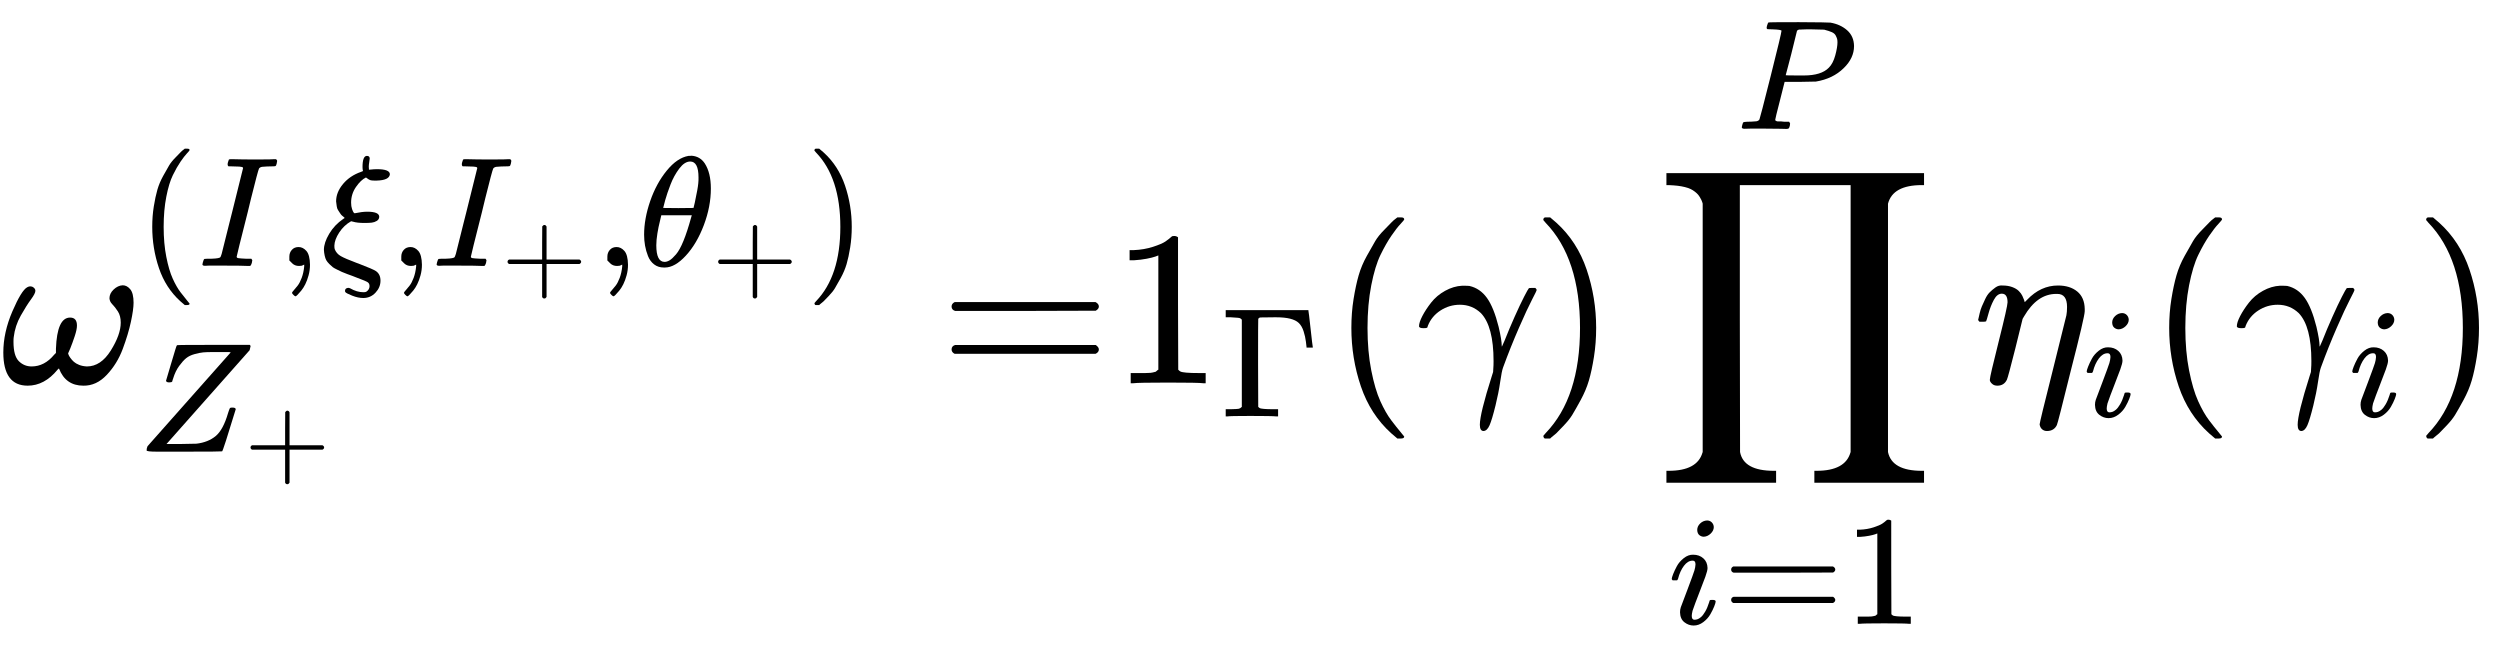 <svg xmlns="http://www.w3.org/2000/svg" xmlns:xlink="http://www.w3.org/1999/xlink" width="204.624" height="53.92" viewBox="0 -1733 11305.4 2978.9" xmlns:v="https://vecta.io/nano"><defs><path id="A" d="M495 384q0 22 19 40 19 18 41 19 19 0 34-18 15-18 15-61 0-30-12-86-12-56-37-123-25-67-72-117-47-50-106-49-80 0-110 77-1 2-7-5-59-72-135-72Q15-11 15 139q0 91 41 186 41 95 67 109 12 7 24 2 13-7 13-18 0-12-20-39-20-27-46-73-26-46-32-98-1-6-1-21 0-63 24-87 24-24 58-24 58 0 102 53l8 8v19q5 141 64 141 31 0 31-36 0-18-10-48-10-30-20-55l-10-23q1-2 2-6 1-4 8-14 7-10 16-18 9-8 24-14 15-6 35-7 63 0 108 72 45 72 45 126 0 31-13 51-13 20-25 32-12 12-13 27z"/><path id="B" d="M94 250Q94 319 104 381T127 488T164 576T202 643T244 695T277 729T302 750H315H319Q333 750 333 741Q333 738 316 720T275 667T226 581T184 443T167 250T184 58T225 -81T274 -167T316 -220T333 -241Q333 -250 318 -250H315H302L274 -226Q180 -141 137 -14T94 250Z"/><path id="C" d="M43 1q-17 0-17 9 0 2 3 14 5 19 10 21 3 1 15 1h6q60 0 76 7 1 0 2 1 5 2 11 23 6 21 49 196 12 45 18 71 70 280 70 282-2 4-2 5-10 6-71 6h-20q-9 6-4 25 4 15 6 18 2 3 14 3h4q72-2 146-2 122 0 128 2h10q7-7 7-11 0-4-3-17-3-13-7-16-3-2-23-2-31 0-64-3-14-3-19-11-7-14-51-191-11-47-22-91-70-276-70-282 0-7 10-9 10-2 52-4h32q6-8 6-9 0-1-3-18-4-13-10-19h-16q-37 2-137 2-36 0-66 0-30 0-48 0-18 0-22-1z"/><path id="D" d="M78 35T78 60T94 103T137 121Q165 121 187 96T210 8Q210 -27 201 -60T180 -117T154 -158T130 -185T117 -194Q113 -194 104 -185T95 -172Q95 -168 106 -156T131 -126T157 -76T173 -3V9L172 8Q170 7 167 6T161 3T152 1T140 0Q113 0 96 17Z"/><path id="E" d="M268 632q0 72 28 72 18 0 18-17 0-5-3-23-3-18-3-29 0-11 1-15v-4h6q27 3 45 3 83 0 83-33-4-38-85-40h-14q-18 0-27 3-9 3-27 17-33-16-64-61-31-45-31-100 0-24 6-41 6-17 10-22 4-5 7-5 48 10 80 10 77 0 77-33-1-17-16-26-15-9-32-11-17-2-47-2-46 0-72 8l-13 3q-46-26-76-72-30-46-31-84 0-14 2-22 11-29 39-45 28-16 100-43 9-3 14-5 94-36 111-48 29-20 29-61 0-43-32-77-32-34-78-34-33 0-71 15-38 15-44 23-2 4-2 8 0 8 5 13 5 5 15 6 6 0 13-3 43-25 85-25 12 0 18 3 21 14 21 36 0 17-12 25-12 8-69 29-18 7-28 11-6 2-33 12-27 10-35 14-8 4-29 14Q86-14 78-8q-8 6-22 20-14 14-20 25-6 11-10 29-4 18-5 37 0 46 34 103 34 57 90 95l9 6-6 6q-7 6-12 10-5 4-12 15-7 11-13 20-6 9-8 24-2 15-4 31 0 58 44 111 44 53 116 78l12 5q-3 11-3 25z"/><path id="F" d="M56 237q0 0 0 13 0 13 14 20h299v150l1 150q10 13 19 13 13 0 20-15V270h298q15-8 15-20 0-12-15-20H409V-68q-8-14-18-14h-2-2q-12 0-18 14v298H70q-14 7-14 20z"/><path id="G" d="M35 200Q35 302 74 415T180 610T319 704Q320 704 327 704T339 705Q393 701 423 656Q462 596 462 495Q462 380 417 261T302 66T168 -10H161Q125 -10 99 10T60 63T41 130T35 200ZM383 566Q383 668 330 668Q294 668 260 623T204 521T170 421T157 371Q206 370 254 370L351 371Q352 372 359 404T375 484T383 566ZM113 132Q113 26 166 26Q181 26 198 36T239 74T287 161T335 307L340 324H145Q145 321 136 286T120 208T113 132Z"/><path id="H" d="M60 749l4 1q5 0 10 0h12l28-24q94-85 137-212 43-127 43-264 0-68-10-131-10-63-23-107-13-44-37-88-24-44-38-67-14-23-41-51-27-28-32-33-5-5-23-19-3-3-4-4H74q-8 0-11 0-3 0-5 3-2 3-3 9 1 1 11 13Q221-64 221 250q0 314-155 475-10 12-11 13 0 8 5 11z"/><path id="I" d="M58 8q0 15 6 27 0 1 265 299 265 298 267 301l-10 2q-11 0-74 0h-12-24q-34 0-56-2-22-2-55-11-33-9-54-26-21-17-45-50-24-33-38-79-1-3-2-6-1-3-2-5-1-2-1-5 0-3-1-3l-1-2q-3-5-19-5-17 0-20 10l32 108q14 45 27 90 8 28 12 30 3 2 234 2h231q5-5 5-8 0-2-6-26Q189 54 188 52l-3-3h89q95 1 103 2 75 9 123 49 48 40 79 147 8 25 11 30 3 5 13 5h4q21 0 21-11Q547 5 541 2q-3-2-241-2H124Q58 0 58 8z"/><path id="J" d="M56 347q0 13 14 20h637q15-8 15-20 0-11-14-19l-318-1H72q-16 5-16 20zm0-194q0 15 16 20h636q14-10 14-20 0-13-15-20H70q-14 7-14 20z"/><path id="K" d="M213 578l-13-5q-14-5-40-10-26-5-58-7H83v46h19q47 2 87 15 40 13 56 24 16 11 28 22 2 3 12 3 9 0 17-6V361l1-300q7-7 12-9 5-2 24-4 19-2 62-2h26V0h-11q-21 3-159 3-136 0-157-3H88v46h26q22 0 38 0 16 0 25 1 9 1 16 3 7 2 8 2 1 0 6 5 5 5 6 4v517z"/><path id="L" d="M128 619q-7 7-11 9-4 2-16 3-12 1-43 3H25v46h529v-4q2-6 14-116 12-110 14-116v-4h-40v4q0 1-4 34-4 33-15 67-11 34-31 53-38 36-143 36h-15q-70 0-85-1-15-1-16-12-1-3-1-282l1-278q7-7 12-9 5-2 25-4 20-2 63-2h27V0h-12q-24 3-166 3Q51 3 36 0H25v46h33q42 1 51 3 9 2 19 12v558z"/><path id="M" d="M31 249q-20 0-20 9 0 17 15 46 15 29 40 61 25 32 63 53 38 21 77 23 27 0 33-1 48-11 79-54 31-43 53-131 14-60 14-85 0-4 1-4l12 27q20 51 45 107 25 56 43 91 18 35 22 39 2 1 16 1h13q6-6 6-9 0-4-21-44-21-40-59-127-38-87-72-180-6-16-13-65-7-49-21-106-16-65-27-90-11-25-27-26-17 0-17 28 0 50 54 220l6 19 1 18q1 10 1 31 0 157-57 217-40 38-95 38-48 0-88-26-40-26-57-69-2-9-4-9-2-2-16-2z"/><path id="N" d="M220 812q0 1-2 7-2 6-4 10-2 4-6 11-4 7-9 13-5 6-14 13-9 7-19 12-10 5-26 9-16 4-33 6-17 2-41 3H56v54h1165v-54h-10q-131 0-153-84V-311q18-85 153-85h10v-54H725v54h10q129 0 153 82 1 2 1 3V896H388V292l1-603q16-85 153-85h10v-54H56v54h10q129 0 153 82 1 2 1 3V812z"/><path id="O" d="M184 600q0 24 19 42 19 18 44 19 18 0 30-12 12-12 13-30 0-23-20-42-20-19-44-20-15 0-28 10-13 10-14 33zM21 287q0 8 9 31 9 23 24 51 15 28 44 51 29 23 60 22 39 0 65-23 26-23 27-62 0-17-14-56-14-39-40-105-26-66-42-113-5-22-5-32 0-25 17-25 9 0 19 3 10 3 23 14 13 11 27 35 14 24 25 59 3 12 5 14 2 2 17 2 20 0 20-10 0-8-9-31-9-23-25-51-16-28-45-50-29-22-62-22-32 0-59 21-27 21-28 64 0 17 5 32 5 15 43 114 38 101 44 121 6 20 7 39 0 24-17 24h-2q-30 0-55-33-25-33-38-84-1-1-2-3-1-2-1-3 0-1-2-2-2-1-3-1-1 0-4 0-3 0-8 0H27q-6 6-6 9z"/><path id="P" d="M287 628q0 7-57 9-24 0-31 1-7 1-7 10 0 1 2 11 6 20 9 22 3 2 194 2 190-1 203-3 64-11 107-49 43-38 44-101 0-77-66-141-69-68-178-86-7-1-105-2h-95l-30-119Q247 66 247 59q0-4 1-5 1-1 7-4 6-3 17-2 11 1 33-2h31q6-9 6-11 0-16-7-30-5-5-16-5-3 0-37 1-34 1-100 1-62 0-95 0-33 0-36-1-18 0-18 10 0 2 3 14 4 16 8 18 4 2 23 3 27 0 60 3 14 3 19 12 3 4 72 278 69 274 69 289zm358-74q0 13-2 21-2 8-9 22-7 14-25 22-18 8-49 16-7 1-80 2-17 0-35 0-18 0-29-1-11-1-12 0-13-1-18-9-2-6-19-77-17-71-35-138-18-67-18-68 0-2 81-2h12 23q112 0 160 50 27 27 41 79 14 52 14 83z"/><path id="Q" d="M21 287q1 3 2 8 1 5 5 22 4 17 10 31 6 14 15 33 9 19 20 30 11 11 26 22 15 11 33 9 24 0 43-7 19-7 30-18 11-11 16-22 5-11 8-19l2-7q0-2 1-2l11 11q61 64 139 64 54 0 87-27 33-27 34-79v-10q0-24-64-273-58-235-62-242-13-27-45-27-13 0-22 8-9 8-11 22 0 9 59 243l62 250q3 15 3 38 0 59-44 59h-5q-86 0-145-101l-7-12-33-134Q156 26 151 16q-13-27-43-27-13 0-21 6-8 6-11 12-3 6-2 10 0 13 40 172 40 159 40 177 0 39-26 39-21 0-36-28-15-28-24-61-9-33-11-36-2-2-16-2H27q-6 6-6 9z"/></defs><g transform="scale(1 -1)"><use xlink:href="#A"/><g transform="matrix(.707 0 0 .707 622 530.4)"><use xlink:href="#B"/><use xlink:href="#C" x="389"/><use xlink:href="#D" x="893"/><use xlink:href="#E" x="1171"/><use xlink:href="#D" x="1609"/><g transform="translate(1887)"><use xlink:href="#C"/><use xlink:href="#F" transform="matrix(.707 0 0 .707 440 -150)"/></g><use xlink:href="#D" x="2927.1"/><g transform="translate(3205.1)"><use xlink:href="#G"/><use xlink:href="#F" transform="matrix(.707 0 0 .707 469 -150)"/></g><use xlink:href="#H" x="4274.3"/></g><g transform="matrix(.707 0 0 .707 622 -309.4)"><use xlink:href="#I"/><use xlink:href="#F" transform="matrix(.707 0 0 .707 683 -150)"/></g><use xlink:href="#J" x="4247.2"/><g transform="translate(5025.2)"><use xlink:href="#K"/><use xlink:href="#L" transform="matrix(.707 0 0 .707 500 -150)"/></g><use xlink:href="#B" x="6017.1"/><use xlink:href="#M" x="6406.1"/><use xlink:href="#H" x="6924.1"/><g transform="translate(7479.8)"><use xlink:href="#N"/><g transform="matrix(.707 0 0 .707 65.2 -1087.9)"><use xlink:href="#O"/><use xlink:href="#J" x="345"/><use xlink:href="#K" x="1123"/></g><use xlink:href="#P" transform="matrix(.707 0 0 .707 373.5 1150)"/></g><g transform="translate(8924.5)"><use xlink:href="#Q"/><use xlink:href="#O" transform="matrix(.707 0 0 .707 497 -150)"/></g><g transform="translate(9715.4)"><use xlink:href="#B"/><g transform="translate(389)"><use xlink:href="#M"/><use xlink:href="#O" transform="matrix(.707 0 0 .707 518 -150)"/></g><use xlink:href="#H" x="1201"/></g></g></svg>